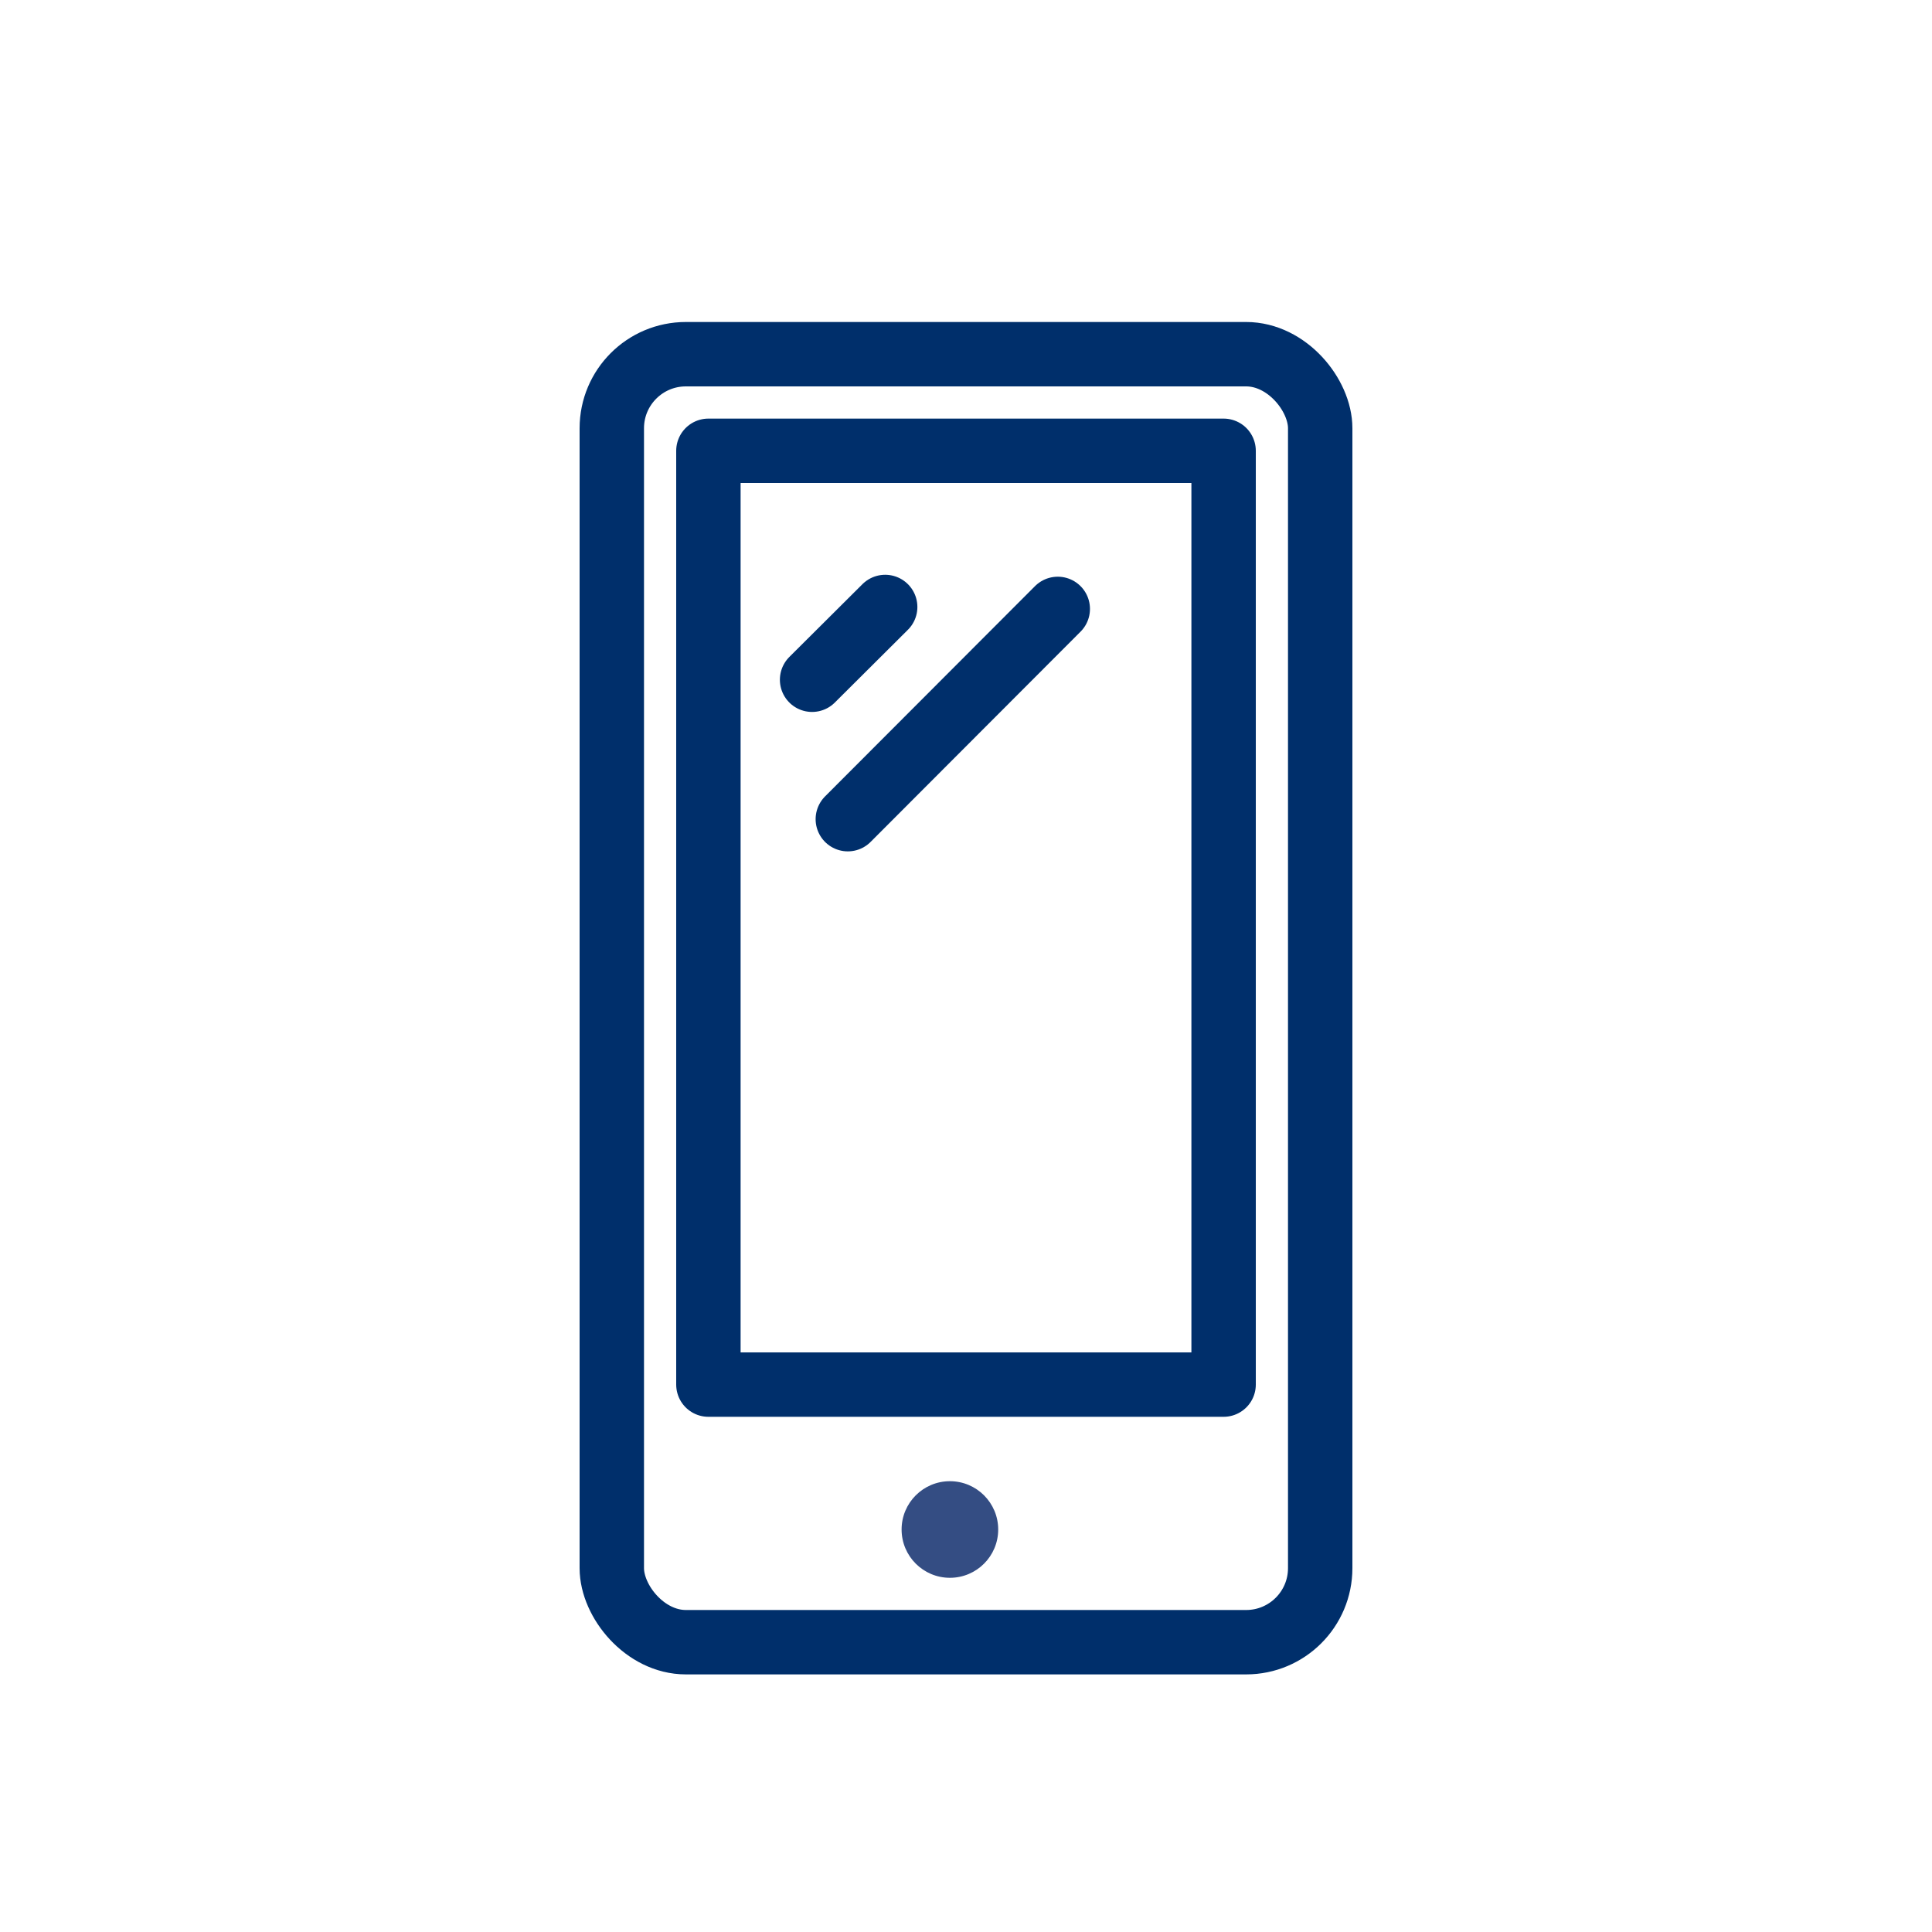 <svg height="60" viewBox="0 0 60 60" width="60" xmlns="http://www.w3.org/2000/svg"><rect fill="none" height="40" rx="2.3" stroke="#002f6b" stroke-linecap="round" stroke-linejoin="round" stroke-width="2" width="22" x="19" y="11"/><path d="m22 14h16v29h-16z" fill="none" stroke="#002f6b" stroke-linecap="round" stroke-linejoin="round" stroke-width="2"/><circle cx="29.5" cy="47.5" fill="#344d83" r="1.5"/><g fill="none" stroke="#002f6b" stroke-linecap="round" stroke-linejoin="round" stroke-width="2"><path d="m27.49 18.85-2.27 2.26"/><path d="m32.85 18.91-6.52 6.53"/></g></svg>